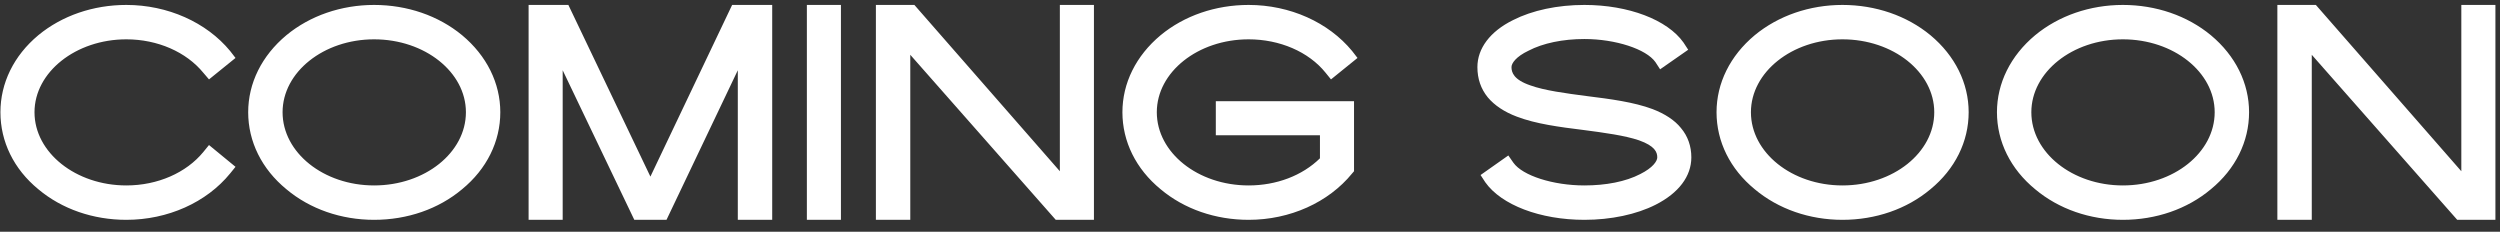 <svg width="205" height="19" viewBox="0 0 205 19" fill="none" xmlns="http://www.w3.org/2000/svg">
<rect x="0" y="0" width="205" height="19" fill="#333333" stroke="none"/>
<path d="M10.359 3.225C6.219 3.225 2.829 5.916 2.829 9.203C2.829 12.514 6.219 15.206 10.359 15.206C12.921 15.206 15.275 14.171 16.673 12.463L17.138 11.893L19.312 13.679L18.872 14.222C16.931 16.603 13.749 18.026 10.359 18.026C7.642 18.026 5.081 17.146 3.14 15.516C1.122 13.86 0.035 11.609 0.035 9.203C0.035 6.822 1.122 4.571 3.14 2.889C5.081 1.285 7.642 0.405 10.359 0.405C13.749 0.405 16.931 1.828 18.872 4.183L19.312 4.752L17.138 6.511L16.673 5.968C15.275 4.26 12.921 3.225 10.359 3.225ZM37.894 2.889C39.912 4.571 41.025 6.822 41.025 9.203C41.025 11.609 39.912 13.86 37.894 15.516C35.953 17.146 33.392 18.026 30.675 18.026C27.984 18.026 25.422 17.146 23.482 15.516C21.463 13.86 20.351 11.609 20.351 9.203C20.351 6.822 21.463 4.571 23.482 2.889C25.422 1.285 27.984 0.405 30.675 0.405C33.392 0.405 35.953 1.285 37.894 2.889ZM30.675 15.206C34.841 15.206 38.205 12.514 38.205 9.203C38.205 5.916 34.841 3.225 30.675 3.225C26.535 3.225 23.171 5.916 23.171 9.203C23.171 12.514 26.535 15.206 30.675 15.206ZM53.333 14.481L60.035 0.405H63.321V18.026H60.5V5.761L54.653 18.026H52.013L46.14 5.761V18.026H43.345V0.405H46.606L53.333 14.481ZM66.163 18.026V0.405H68.957V18.026H66.163ZM86.908 14.041V0.405H89.703V18.026H86.572L74.643 4.493V18.026H71.823V0.405H74.98L86.908 14.041ZM102.388 3.225C98.222 3.225 94.858 5.916 94.858 9.203C94.858 12.514 98.222 15.206 102.388 15.206C104.665 15.206 106.787 14.403 108.236 12.98V11.091H99.697V8.297H111.03V14.041L110.875 14.222C108.934 16.603 105.777 18.026 102.388 18.026C99.671 18.026 97.109 17.146 95.169 15.516C93.15 13.86 92.038 11.609 92.038 9.203C92.038 6.822 93.15 4.571 95.169 2.889C97.109 1.285 99.671 0.405 102.388 0.405C105.777 0.405 108.934 1.828 110.875 4.183L111.315 4.752L109.141 6.511L108.701 5.968C107.304 4.234 104.924 3.225 102.388 3.225ZM137.837 10.496C138.406 11.169 138.69 11.997 138.69 12.903C138.69 14.455 137.655 15.826 135.767 16.784C134.188 17.586 132.092 18.026 129.919 18.026C126.296 18.026 123.114 16.81 121.794 14.947L121.406 14.352L123.683 12.747L124.097 13.342C124.847 14.403 127.357 15.206 129.919 15.206C131.678 15.206 133.308 14.895 134.499 14.274C135.534 13.757 135.896 13.213 135.896 12.903C135.896 12.489 135.715 11.971 134.395 11.505C133.257 11.117 131.575 10.884 129.789 10.652C127.901 10.419 125.934 10.16 124.382 9.565C123.347 9.177 122.544 8.633 122.001 7.986C121.432 7.288 121.147 6.46 121.147 5.502C121.147 3.976 122.182 2.579 124.071 1.647C125.649 0.845 127.719 0.405 129.919 0.405C133.541 0.405 136.724 1.621 138.044 3.484L138.432 4.079L136.129 5.684L135.741 5.088C134.99 4.027 132.48 3.2 129.919 3.2C128.159 3.2 126.529 3.536 125.339 4.157C124.304 4.649 123.942 5.192 123.942 5.502C123.942 5.942 124.123 6.537 125.494 7.003C126.633 7.417 128.366 7.65 130.152 7.883C132.041 8.116 133.981 8.374 135.508 8.944C136.517 9.332 137.319 9.849 137.837 10.496ZM158.299 2.889C160.317 4.571 161.43 6.822 161.43 9.203C161.43 11.609 160.317 13.86 158.299 15.516C156.358 17.146 153.797 18.026 151.08 18.026C148.389 18.026 145.827 17.146 143.886 15.516C141.868 13.86 140.756 11.609 140.756 9.203C140.756 6.822 141.868 4.571 143.886 2.889C145.827 1.285 148.389 0.405 151.08 0.405C153.797 0.405 156.358 1.285 158.299 2.889ZM151.08 15.206C155.246 15.206 158.609 12.514 158.609 9.203C158.609 5.916 155.246 3.225 151.08 3.225C146.94 3.225 143.576 5.916 143.576 9.203C143.576 12.514 146.94 15.206 151.08 15.206ZM181.293 2.889C183.311 4.571 184.424 6.822 184.424 9.203C184.424 11.609 183.311 13.86 181.293 15.516C179.353 17.146 176.791 18.026 174.074 18.026C171.383 18.026 168.821 17.146 166.881 15.516C164.863 13.86 163.75 11.609 163.75 9.203C163.75 6.822 164.863 4.571 166.881 2.889C168.821 1.285 171.383 0.405 174.074 0.405C176.791 0.405 179.353 1.285 181.293 2.889ZM174.074 15.206C178.24 15.206 181.604 12.514 181.604 9.203C181.604 5.916 178.24 3.225 174.074 3.225C169.934 3.225 166.57 5.916 166.57 9.203C166.57 12.514 169.934 15.206 174.074 15.206ZM201.829 14.041V0.405H204.624V18.026H201.493L189.565 4.493V18.026H186.744V0.405H189.901L201.829 14.041Z" fill="white"/>
</svg>
